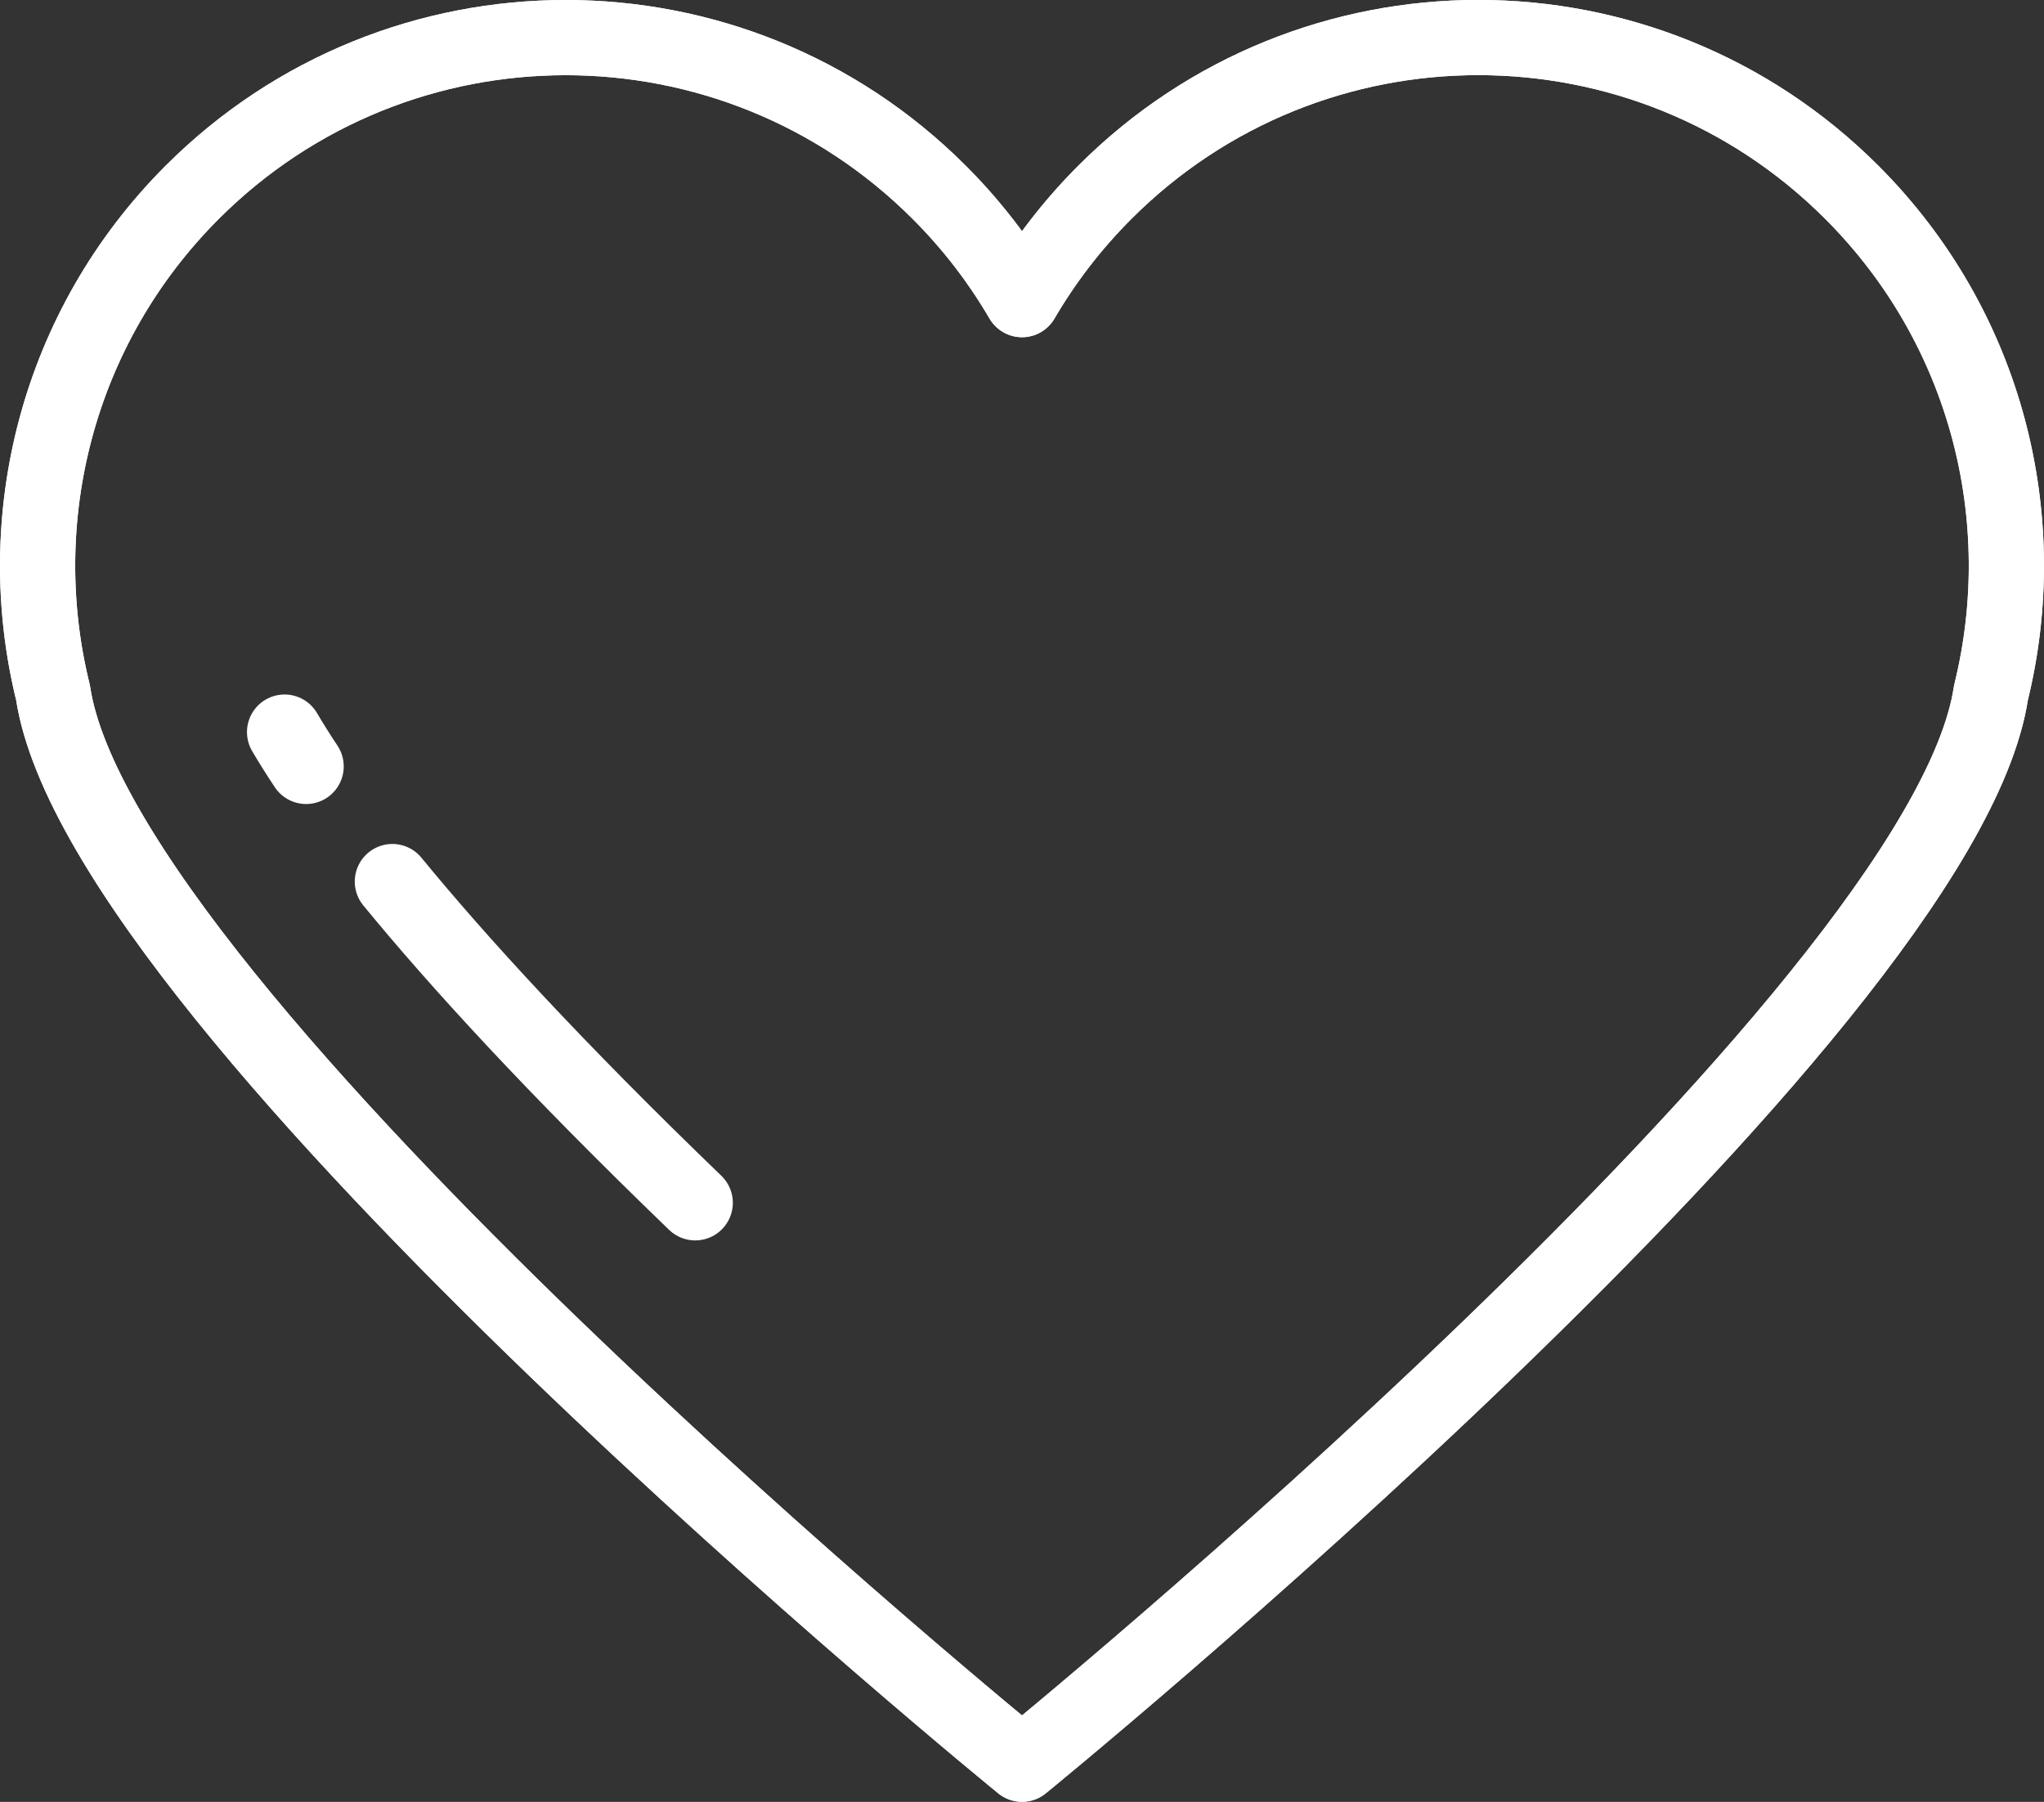 <?xml version="1.0" encoding="UTF-8"?>
<svg id="_アイコン" data-name="アイコン" xmlns="http://www.w3.org/2000/svg" width="244.64" height="215.66" version="1.1" viewBox="0 0 244.64 215.66">
  <rect x="0" y="0" width="244.64" height="215.66" fill="#333333" stroke="none"/>
  <!-- Generator: Adobe Illustrator 29.5.1, SVG Export Plug-In . SVG Version: 2.1.0 Build 141)  -->
  <defs>
    <style>
      .st0 {
        fill: none;
        stroke: #fff;
        stroke-linecap: round;
        stroke-linejoin: round;
        stroke-width: 9px;
      }
    </style>
  </defs>
  <path class="st0" d="M221.63,23.01c-24.69-24.69-64.71-24.69-89.39,0-3.93,3.93-7.24,8.26-9.92,12.85h0s0,0,0,0c-2.68-4.59-5.98-8.92-9.92-12.85C87.72-1.67,47.7-1.67,23.01,23.01,6.77,39.26,1.22,62.14,6.35,82.92h0c5.79,38.48,115.97,128.23,115.97,128.23,0,0,110.18-89.75,115.97-128.23h0c5.13-20.79-.42-43.67-16.66-59.91Z"/>
  <path class="st0" d="M221.63,23.01c-24.69-24.69-64.71-24.69-89.39,0-3.93,3.93-7.24,8.26-9.92,12.85h0s0,0,0,0c-2.68-4.59-5.98-8.92-9.92-12.85C87.72-1.67,47.7-1.67,23.01,23.01,6.77,39.26,1.22,62.14,6.35,82.92h0c5.79,38.48,115.97,128.23,115.97,128.23,0,0,110.18-89.75,115.97-128.23h0c5.13-20.79-.42-43.67-16.66-59.91Z"/>
  <path class="st0" d="M83.21,143.96c-16.9-16.29-28.41-28.89-36.25-38.45"/>
  <path class="st0" d="M36.64,91.73c-1.01-1.52-1.86-2.89-2.58-4.11"/>
</svg>